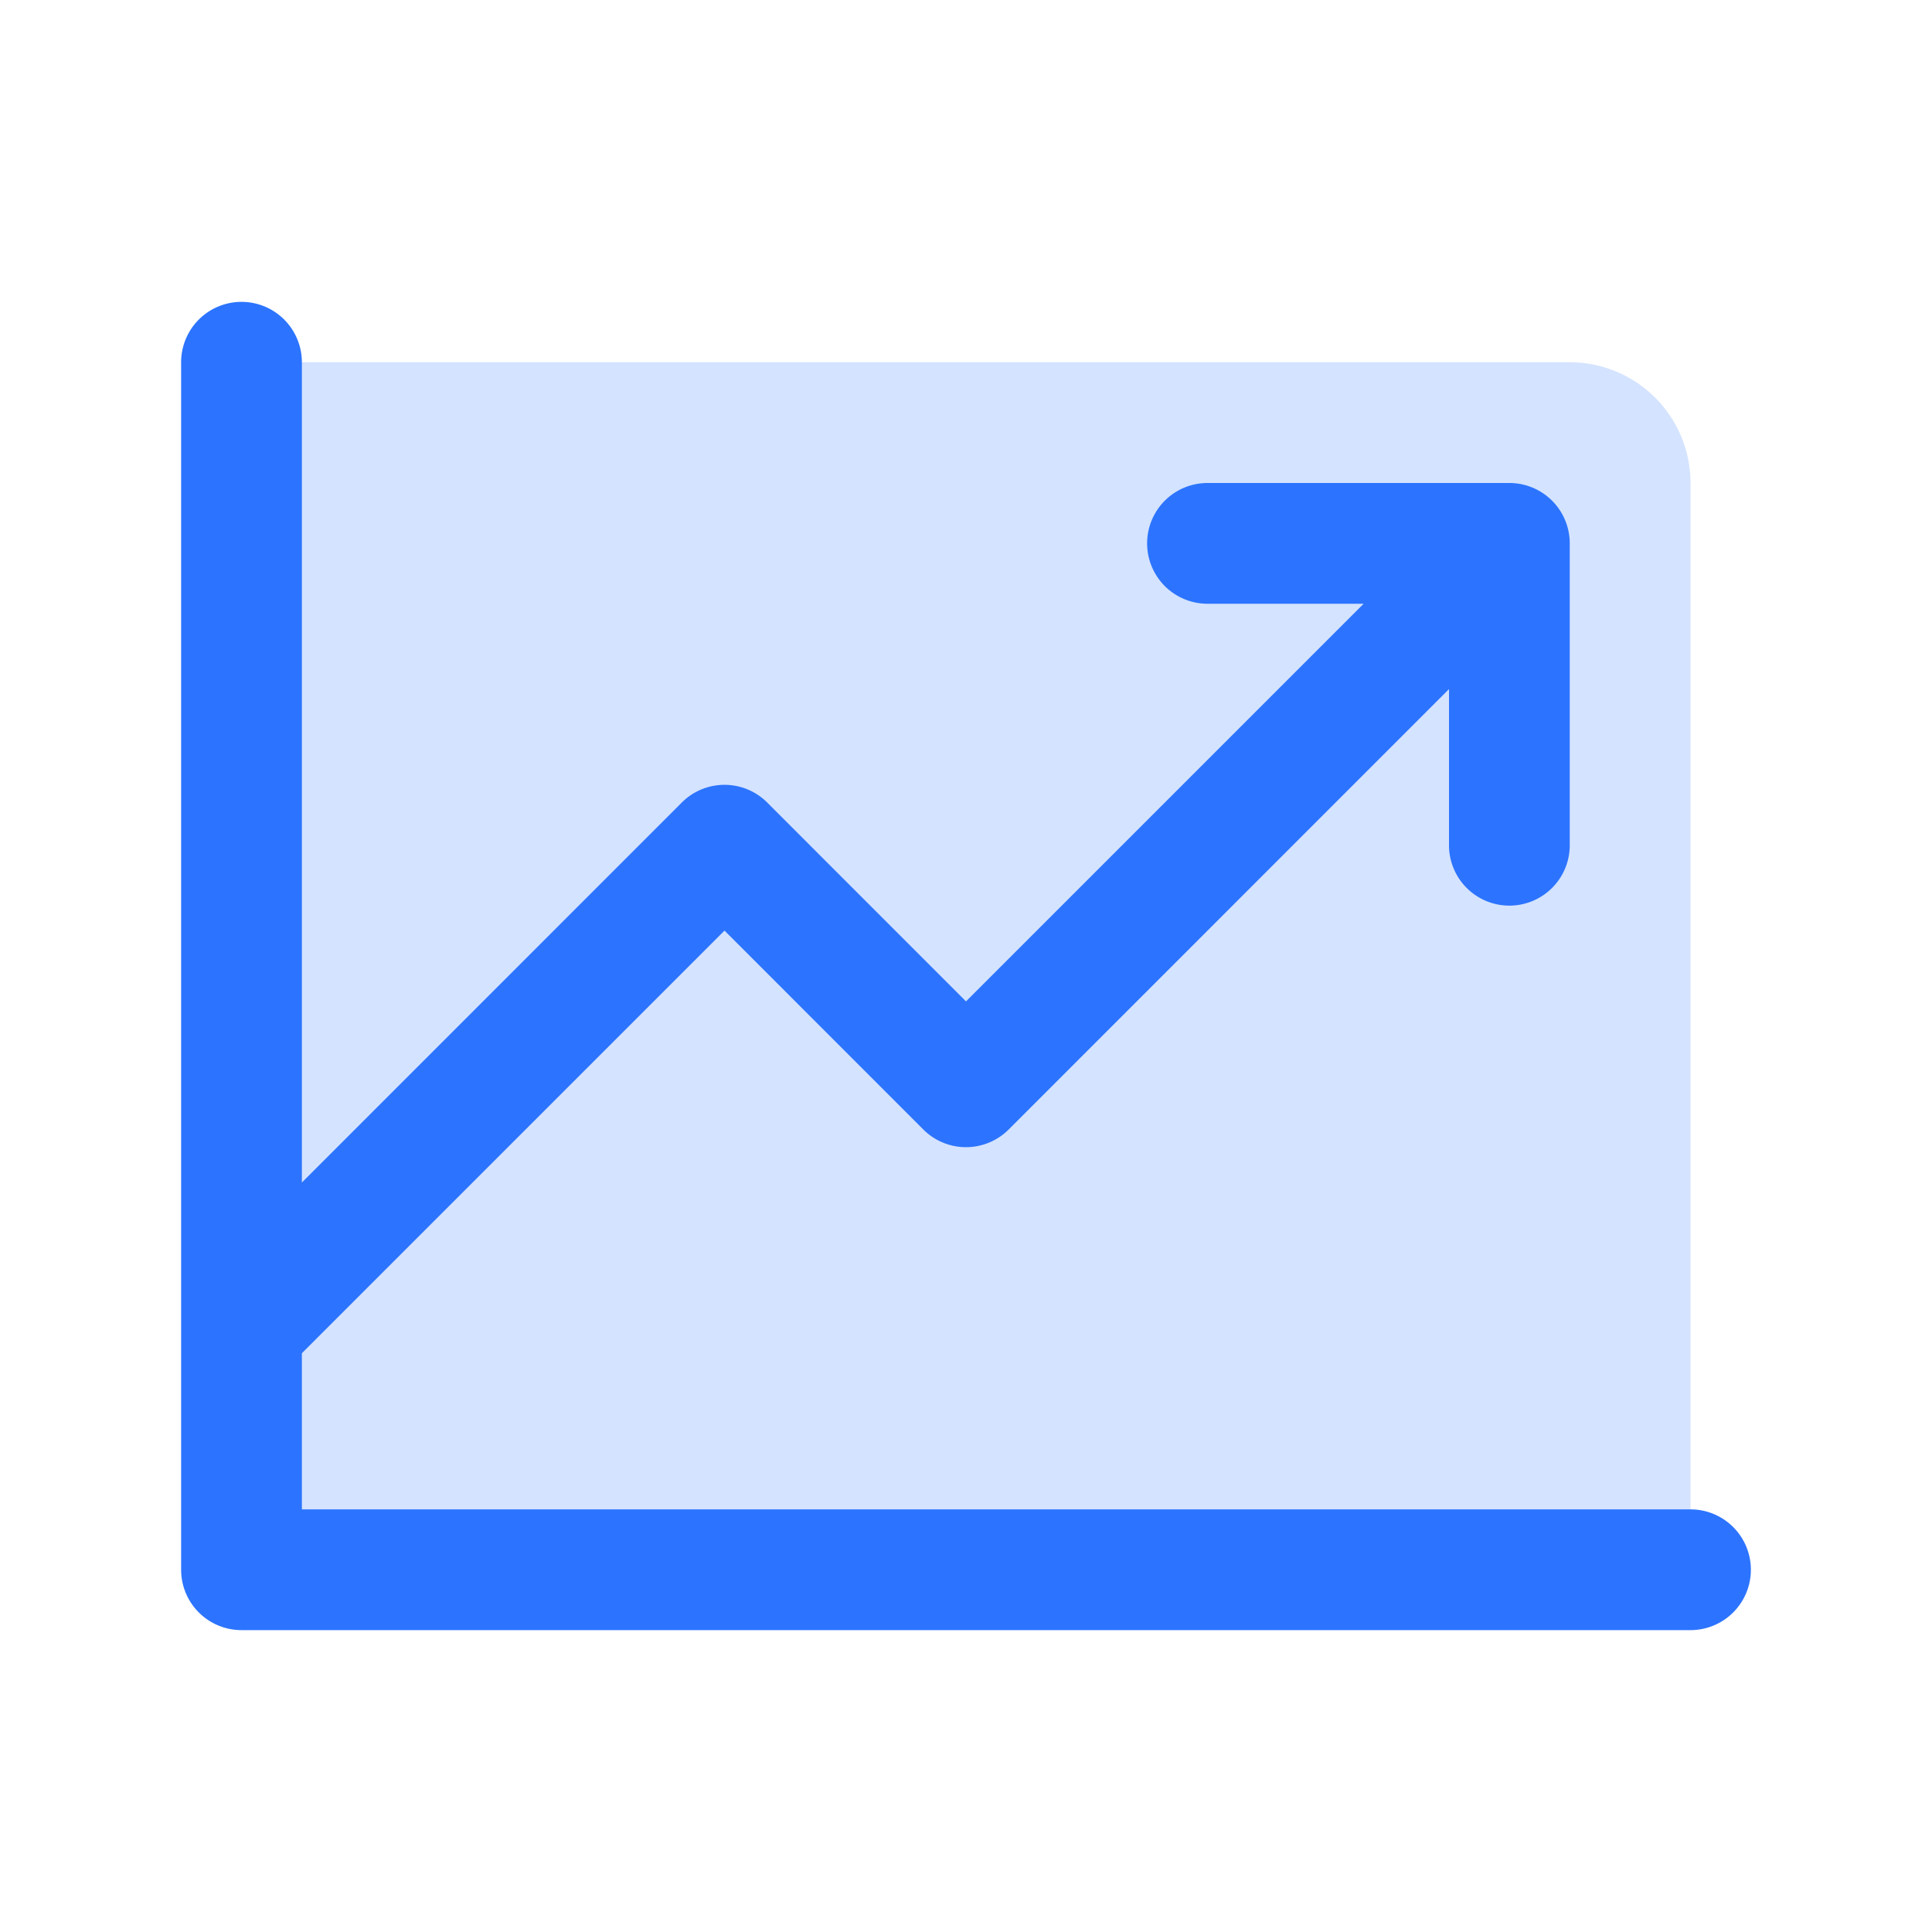 <svg xmlns="http://www.w3.org/2000/svg" width="56" height="56" fill="#2c74ff" viewBox="0 0 256 256"><path d="M224,64V208H32V48H208A16,16,0,0,1,224,64Z" opacity="0.2"></path><path d="M232,208a8,8,0,0,1-8,8H32a8,8,0,0,1-8-8V48a8,8,0,0,1,16,0V156.69l50.34-50.35a8,8,0,0,1,11.32,0L128,132.69,180.69,80H160a8,8,0,0,1,0-16h40a8,8,0,0,1,8,8v40a8,8,0,0,1-16,0V91.31l-58.34,58.35a8,8,0,0,1-11.32,0L96,123.31l-56,56V200H224A8,8,0,0,1,232,208Z"></path></svg>